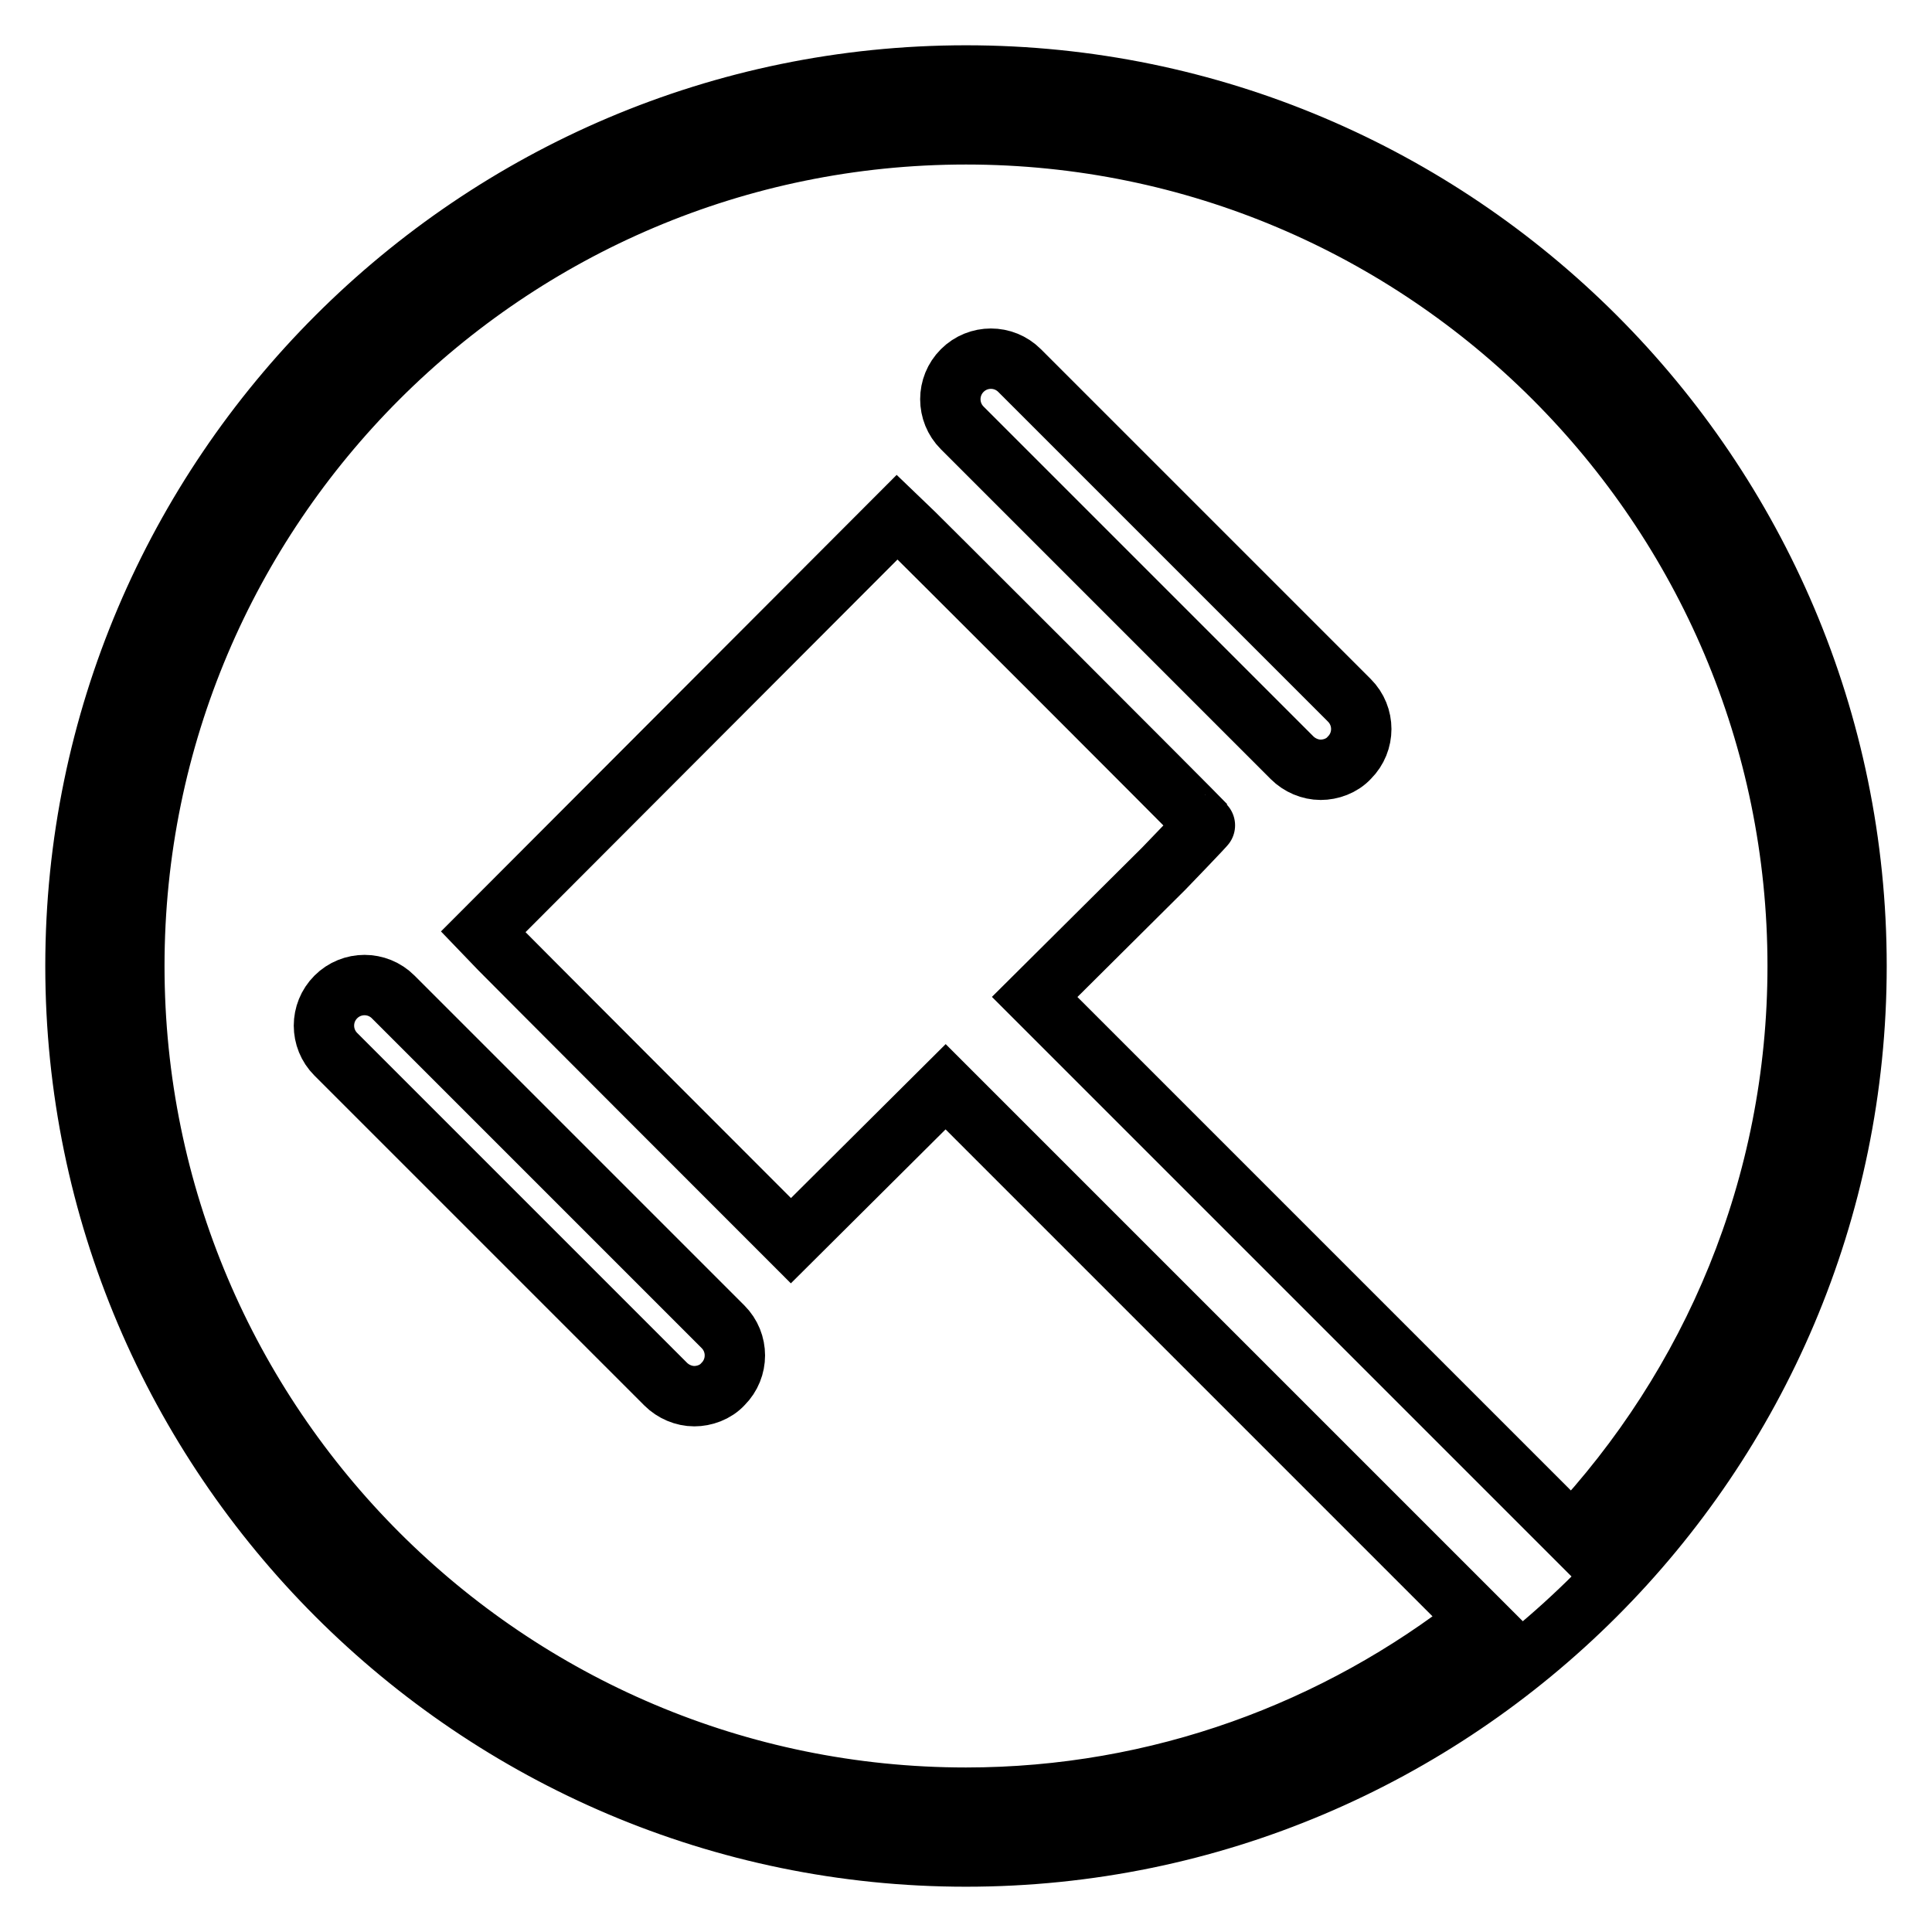<?xml version="1.0" encoding="utf-8"?>
<!-- Svg Vector Icons : http://www.onlinewebfonts.com/icon -->
<!DOCTYPE svg PUBLIC "-//W3C//DTD SVG 1.1//EN" "http://www.w3.org/Graphics/SVG/1.1/DTD/svg11.dtd">
<svg version="1.1" xmlns="http://www.w3.org/2000/svg" xmlns:xlink="http://www.w3.org/1999/xlink" x="0px" y="0px" viewBox="0 0 256 256" enable-background="new 0 0 256 256" xml:space="preserve">
<g><g><path stroke-width="8" fill-opacity="0" stroke="#000000"  d="M128,10C63,10,10,63,10,128c0,65,53,118,118,118c65,0,118-52.9,118-118C246,62.9,193,10,128,10z M208.3,203.3l-71.2-71.2l17.1-17c0,0,5.6-5.8,5.5-5.8c-1.6-1.7-39.1-39.2-40.8-40.8l-54.9,55c1.6,1.7,40.8,40.9,40.8,40.9l20.5-20.4l70.6,70.6c-18.7,14.7-42.3,23.6-67.9,23.6c-60.8,0-110.2-49.4-110.2-110.2C17.8,67.2,67.2,17.8,128,17.8c60.8,0,110.2,49.4,110.2,110.2C238.2,157.2,226.8,183.6,208.3,203.3z"/><path stroke-width="8" fill-opacity="0" stroke="#000000"  d="M135.1,49.1c-2.1-2.1-5.5-2.1-7.6,0c-2.1,2.1-2.1,5.5,0,7.6l43.7,43.7c1,1,2.4,1.6,3.8,1.6c1.3,0,2.8-0.5,3.8-1.6c2.1-2.1,2.1-5.5,0-7.6L135.1,49.1z"/><path stroke-width="8" fill-opacity="0" stroke="#000000"  d="M44.5,132.1c-2.1,2.1-2.1,5.5,0,7.6l43.7,43.7c1,1,2.4,1.6,3.8,1.6c1.3,0,2.8-0.5,3.8-1.6c2.1-2.1,2.1-5.5,0-7.6l-43.7-43.7C50,130,46.6,130,44.5,132.1z"/></g></g>
</svg>